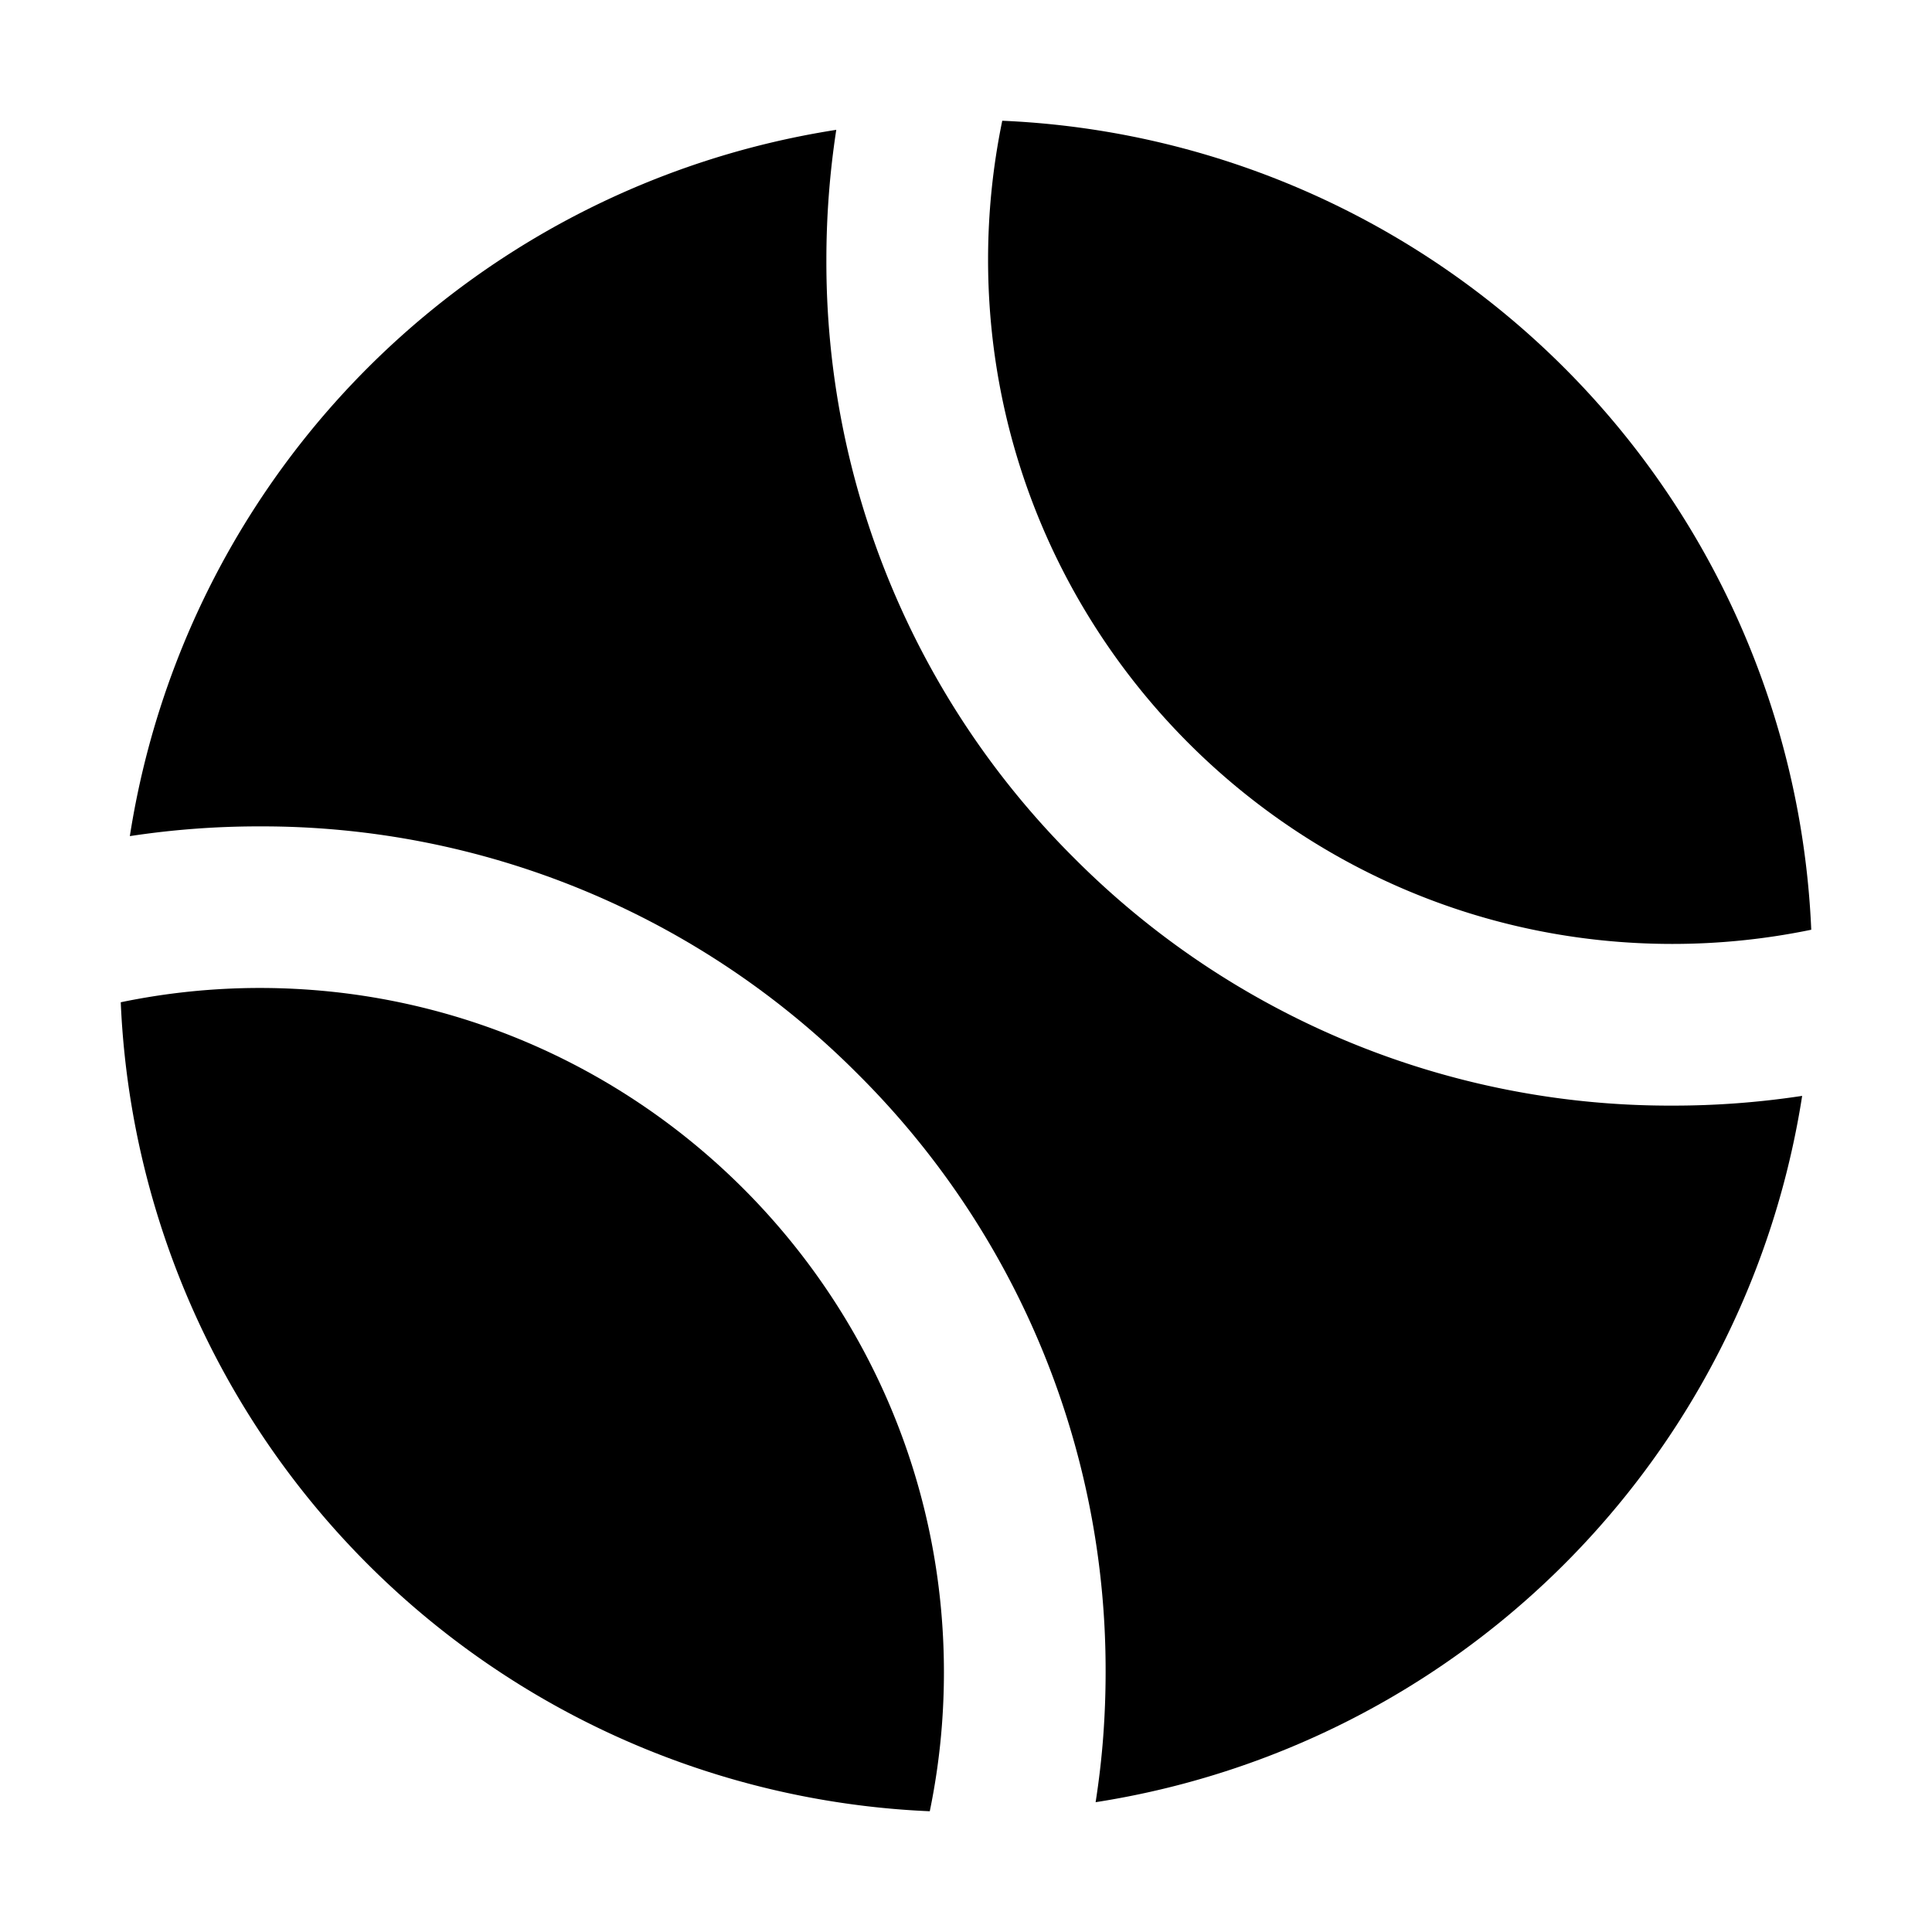 <svg xmlns="http://www.w3.org/2000/svg" viewBox="0 0 512 512" class="ionicon"><path d="M246.4 480a181 181 0 0 0 3.22-22.86c.35-4.61.53-9.31.53-14 0-100-81.34-181.32-181.32-181.32A181.7 181.7 0 0 0 32 265.61 224.2 224.2 0 0 0 246.4 480"/><path d="M284.63 227.37A222.73 222.73 0 0 1 219 68.83a227 227 0 0 1 2.62-34.42A224.41 224.41 0 0 0 34.41 221.58 227 227 0 0 1 68.83 219a222.73 222.73 0 0 1 158.54 65.67A222.73 222.73 0 0 1 293 443.17c0 5.74-.22 11.54-.65 17.23s-1.11 11.51-2 17.2a224.42 224.42 0 0 0 187.24-187.18 227 227 0 0 1-34.42 2.58 222.73 222.73 0 0 1-158.54-65.63"/><path d="M443.17 250.15a181.7 181.7 0 0 0 36.83-3.76A224.2 224.2 0 0 0 265.61 32a181.7 181.7 0 0 0-3.76 36.83c0 99.98 81.34 181.32 181.32 181.32"/></svg>
